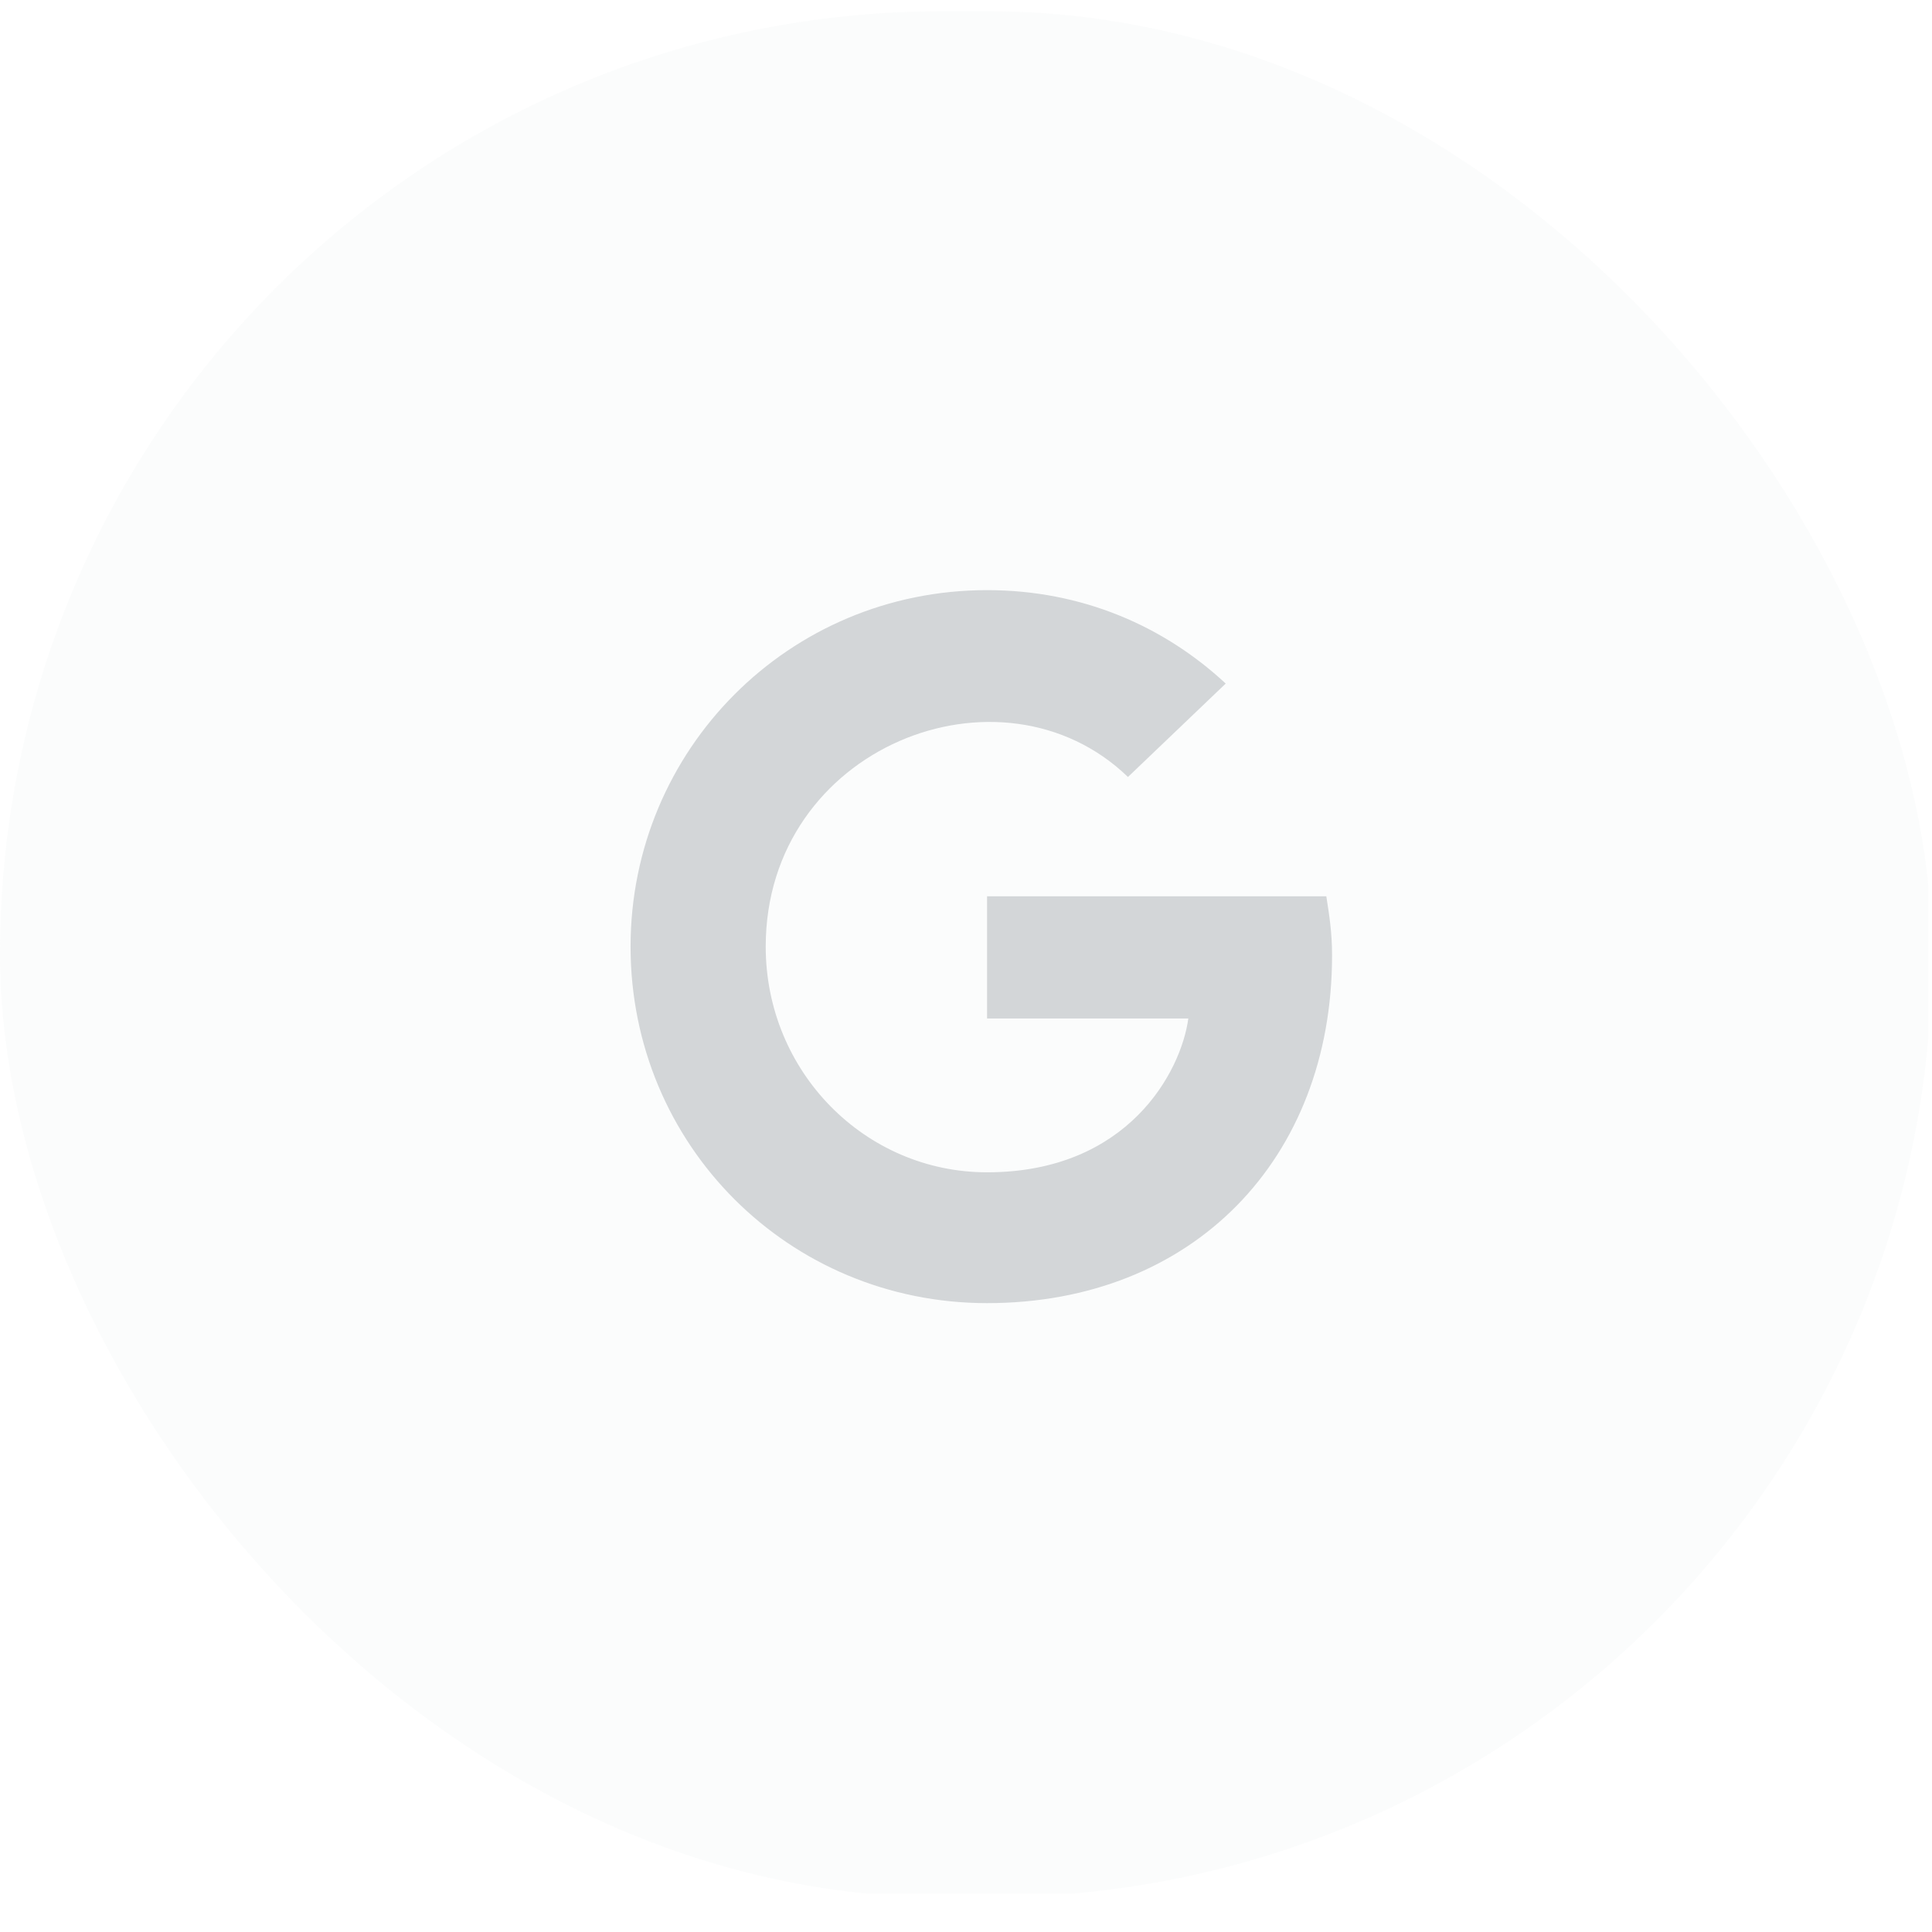 <svg width="42" height="42" viewBox="0 0 42 42" fill="none" xmlns="http://www.w3.org/2000/svg">
<g clip-path="url(#clip0_3671_85)">
<rect opacity="0.1" y="0.245" width="42" height="41" rx="20.5" fill="#D5E2E4"/>
<path d="M28.958 20.766C28.958 20.266 28.896 19.891 28.833 19.485H21.458V22.141H25.833C25.677 23.297 24.521 25.485 21.458 25.485C18.802 25.485 16.646 23.297 16.646 20.579C16.646 16.235 21.771 14.235 24.521 16.891L26.646 14.86C25.302 13.61 23.521 12.829 21.458 12.829C17.146 12.829 13.708 16.297 13.708 20.579C13.708 24.891 17.146 28.329 21.458 28.329C25.927 28.329 28.958 25.204 28.958 20.766Z" fill="#D3D6D8"/>
</g>
<defs>
<clipPath id="clip0_3671_85">
<rect width="41.919" height="40.916" fill="white" transform="translate(0 0.245)"/>
</clipPath>
</defs>
</svg>
